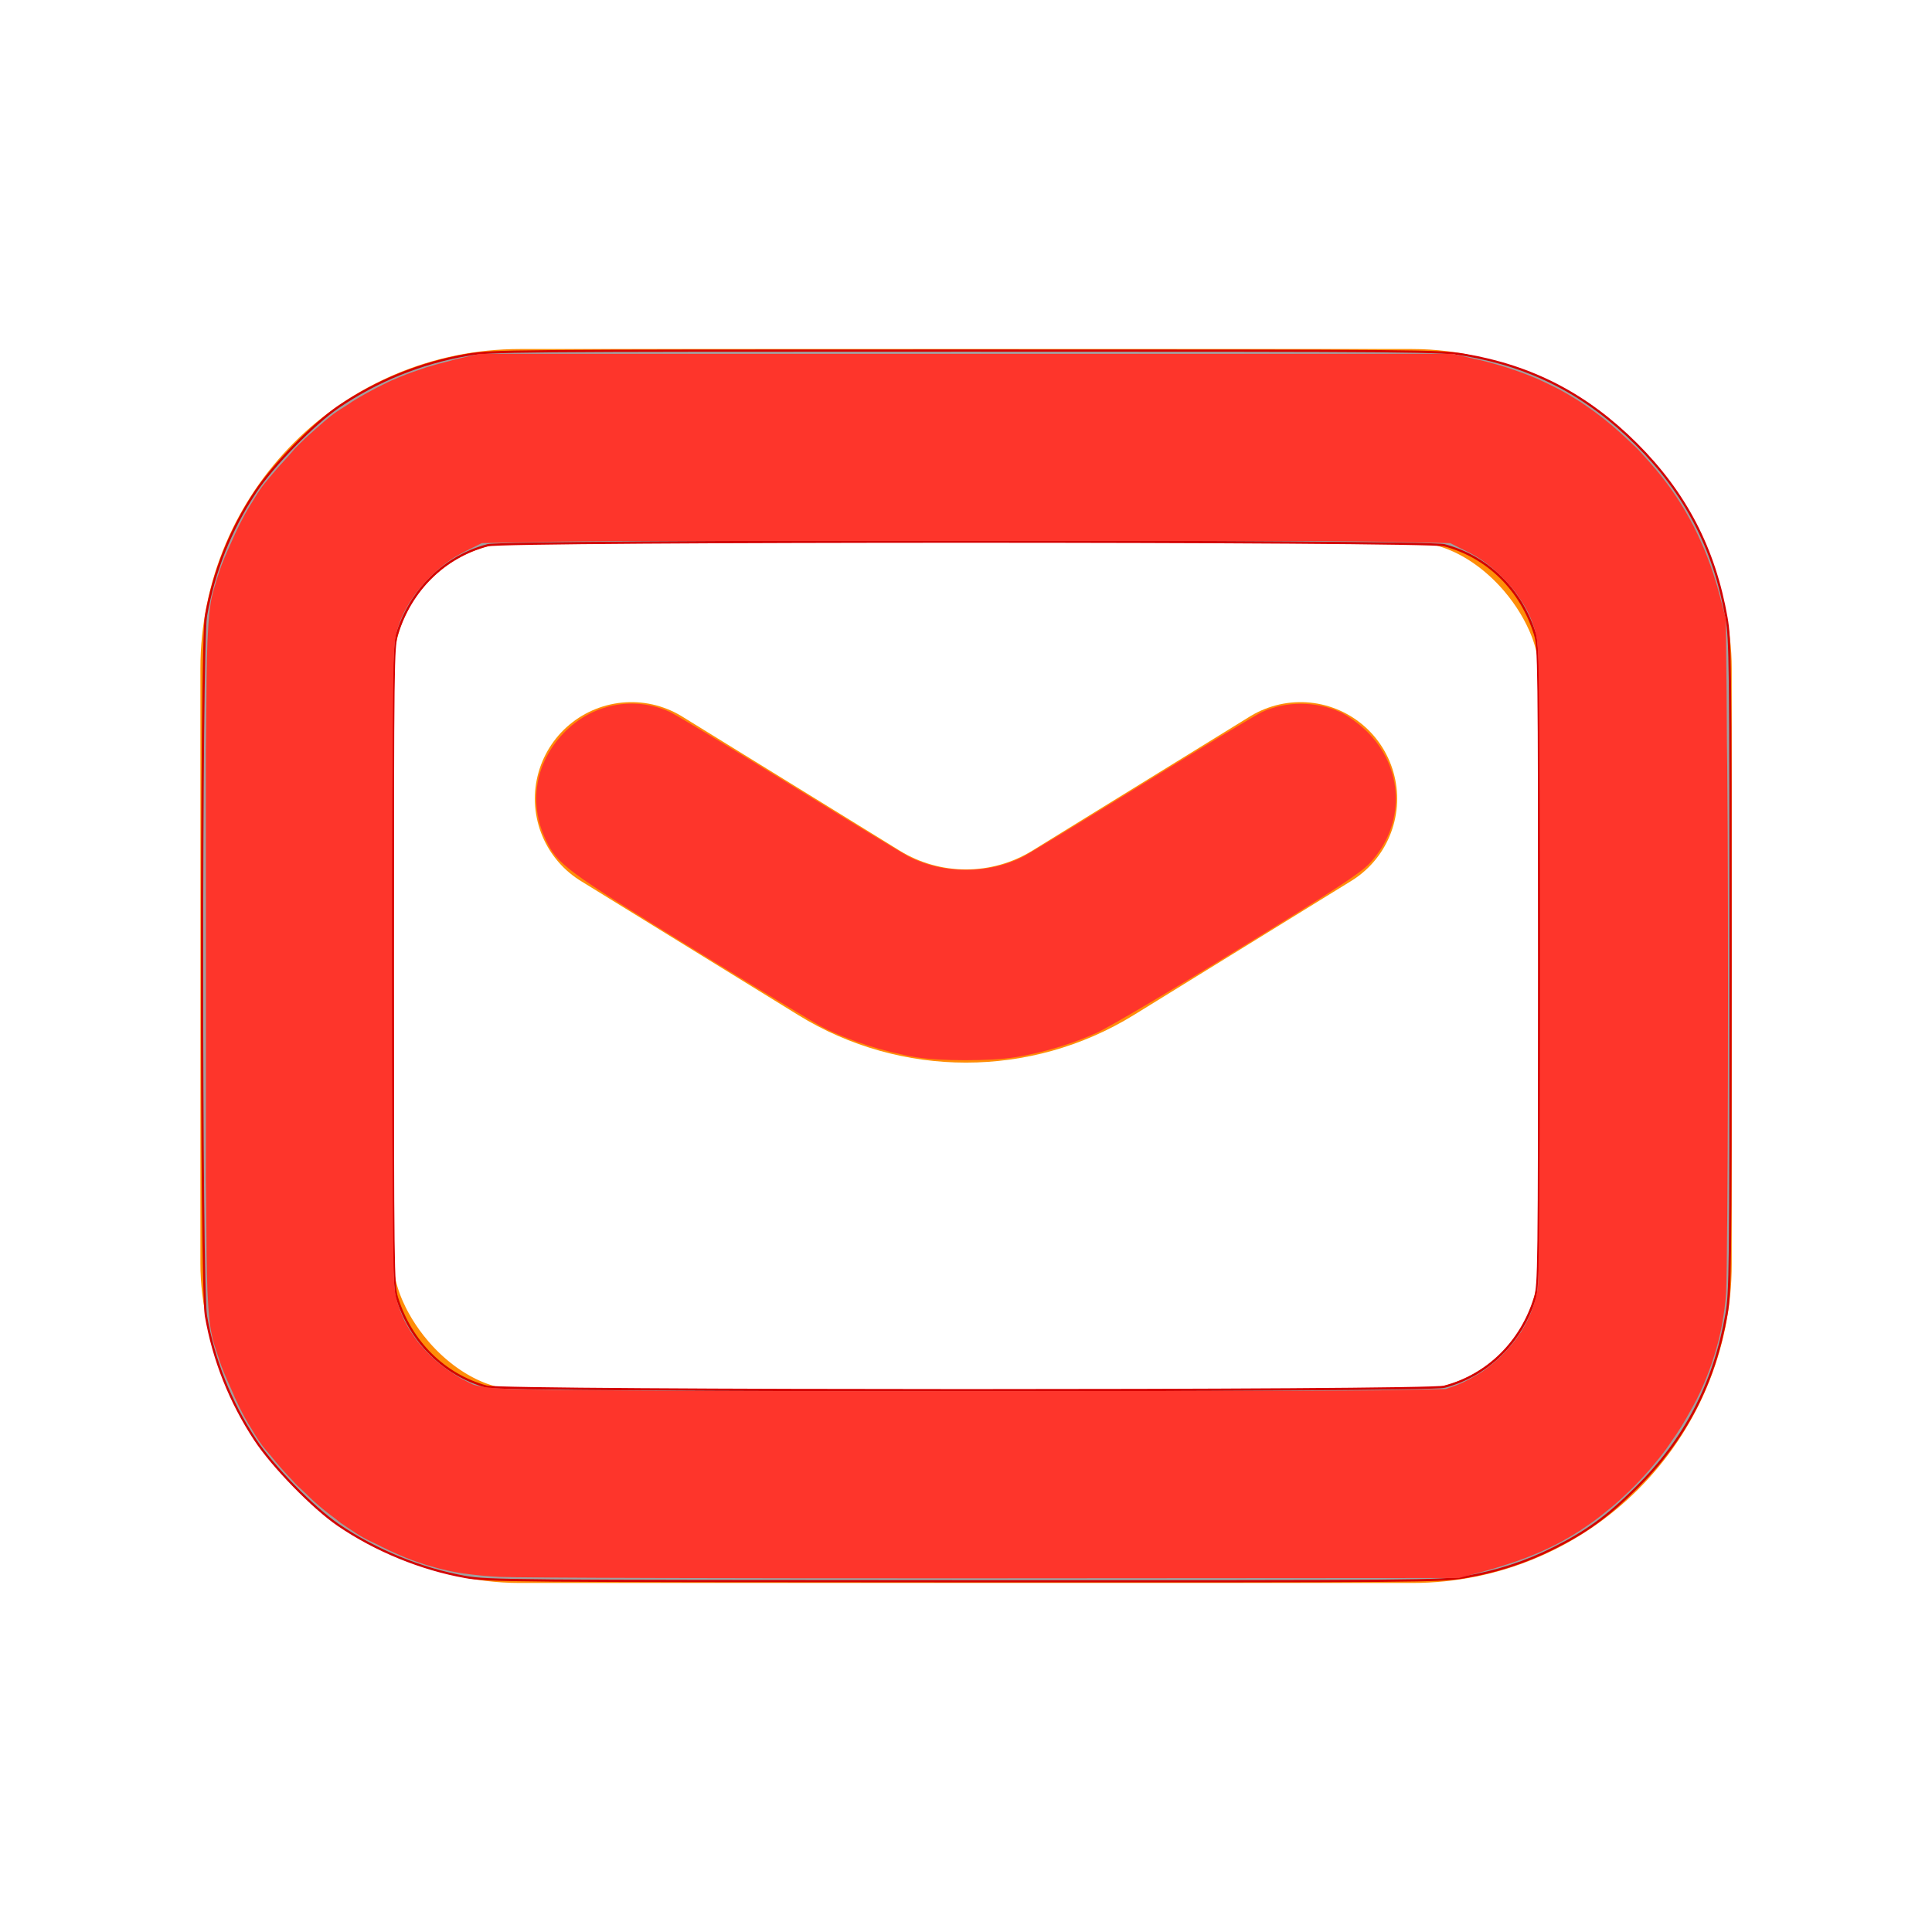 <?xml version="1.0" encoding="UTF-8" standalone="no"?>
<svg
   width="26"
   height="26"
   viewBox="0 0 26 26"
   fill="none"
   version="1.1"
   id="svg6"
   sodipodi:docname="mail.svg"
   inkscape:version="1.1.2 (0a00cf5339, 2022-02-04, custom)"
   xmlns:inkscape="http://www.inkscape.org/namespaces/inkscape"
   xmlns:sodipodi="http://sodipodi.sourceforge.net/DTD/sodipodi-0.dtd"
   xmlns="http://www.w3.org/2000/svg"
   xmlns:svg="http://www.w3.org/2000/svg">
  <defs
     id="defs10" />
  <sodipodi:namedview
     id="namedview8"
     pagecolor="#ffffff"
     bordercolor="#666666"
     borderopacity="1.0"
     inkscape:pageshadow="2"
     inkscape:pageopacity="0.0"
     inkscape:pagecheckerboard="0"
     showgrid="false"
     inkscape:zoom="33.384615"
     inkscape:cx="6.7546083"
     inkscape:cy="13"
     inkscape:window-width="1916"
     inkscape:window-height="1040"
     inkscape:window-x="1680"
     inkscape:window-y="18"
     inkscape:window-maximized="1"
     inkscape:current-layer="svg6" />
  <path
     d="M8.498 10.749L11.425 12.554C12.39 13.149 13.609 13.149 14.575 12.554L17.502 10.749"
     stroke="#FF8D08"
     stroke-width="2.6"
     stroke-linecap="round"
     stroke-linejoin="round"
     id="path2" />
  <rect
     x="3.997"
     y="5.997"
     width="18.008"
     height="14.006"
     rx="3"
     stroke="#FF8D08"
     stroke-width="2.6"
     stroke-linecap="round"
     stroke-linejoin="round"
     id="rect4" />
  <path
     style="fill:#a0a0a0;stroke:#d40000;stroke-width:0.03"
     d="M 6.26,21.222 C 5.671,21.117 5.055,20.866 4.553,20.523 4.217,20.294 3.673,19.737 3.436,19.378 3.1,18.871 2.874,18.301 2.771,17.706 c -0.069,-0.4 -0.069,-9.012 0,-9.413 C 2.874,7.699 3.1,7.129 3.436,6.622 3.673,6.263 4.217,5.706 4.554,5.476 5.07,5.124 5.671,4.881 6.286,4.776 6.615,4.72 6.824,4.718 13,4.718 c 6.176,0 6.385,0.002 6.714,0.058 0.908,0.155 1.64,0.536 2.305,1.198 0.662,0.66 1.052,1.409 1.215,2.338 0.052,0.296 0.055,0.571 0.055,4.688 0,4.116 -0.003,4.392 -0.055,4.688 -0.163,0.929 -0.553,1.68 -1.215,2.337 -0.388,0.385 -0.665,0.588 -1.105,0.808 -0.381,0.191 -0.771,0.318 -1.2,0.391 -0.33,0.056 -0.532,0.058 -6.74,0.056 -6.099,-0.002 -6.414,-0.005 -6.714,-0.058 z M 19.439,18.662 c 0.582,-0.155 1.034,-0.6 1.219,-1.2 0.052,-0.169 0.055,-0.391 0.055,-4.462 0,-4.071 -0.003,-4.292 -0.055,-4.462 -0.185,-0.601 -0.637,-1.045 -1.219,-1.2 -0.246,-0.065 -12.632,-0.065 -12.877,0 C 5.979,7.493 5.527,7.938 5.342,8.538 5.29,8.708 5.287,8.929 5.287,13 c 0,4.071 0.003,4.292 0.055,4.462 0.183,0.594 0.634,1.042 1.206,1.199 0.228,0.063 12.655,0.064 12.891,0.001 z"
     id="path382" />
  <path
     style="fill:#a0a0a0;stroke:none;stroke-width:0.03"
     d="M 6.725,21.222 C 6.192,21.197 5.889,21.132 5.407,20.937 4.838,20.708 4.409,20.418 3.983,19.975 3.476,19.448 3.204,19.014 2.986,18.389 2.755,17.724 2.771,18.128 2.771,13 c 0,-5.127 -0.016,-4.724 0.215,-5.389 C 3.219,6.943 3.559,6.425 4.118,5.891 4.689,5.346 5.396,4.985 6.222,4.816 6.47,4.766 6.864,4.763 13.015,4.763 h 6.53 l 0.305,0.068 c 0.816,0.181 1.446,0.512 2.047,1.078 0.648,0.61 1.027,1.262 1.261,2.168 0.063,0.243 0.065,0.322 0.084,2.587 0.01,1.285 0.011,3.388 3e-5,4.673 -0.018,2.265 -0.021,2.344 -0.084,2.587 -0.239,0.924 -0.613,1.56 -1.298,2.204 -0.55,0.518 -1.208,0.862 -1.987,1.039 l -0.299,0.068 -6.185,0.005 c -3.402,0.003 -6.401,-0.005 -6.665,-0.017 z m 11.817,-2.511 0.974,-0.019 0.24,-0.117 c 0.294,-0.143 0.64,-0.476 0.786,-0.754 0.198,-0.378 0.187,-0.097 0.187,-4.82 0,-4.723 0.011,-4.442 -0.187,-4.82 C 20.395,7.901 20.048,7.568 19.755,7.426 L 19.515,7.309 18.646,7.29 c -1.129,-0.025 -10.164,-0.025 -11.293,0 L 6.485,7.309 6.245,7.426 C 5.952,7.568 5.605,7.901 5.459,8.18 5.261,8.558 5.272,8.277 5.272,13 c 0,4.723 -0.011,4.442 0.187,4.82 0.145,0.276 0.492,0.61 0.785,0.754 l 0.238,0.117 0.9,0.016 c 1.3,0.023 10.009,0.026 11.16,0.003 z"
     id="path458" />
  <path
     id="path497"
     style="fill:#fe352b;stroke:none;stroke-width:0.03;fill-opacity:1"
     d="M 6.455 4.762 L 6.143 4.832 C 6.113 4.839 6.084 4.85 6.055 4.857 C 5.95 4.883 5.847 4.91 5.746 4.941 C 5.717 4.951 5.688 4.961 5.658 4.971 C 5.53 5.014 5.405 5.061 5.283 5.115 C 5.283 5.115 5.282 5.115 5.281 5.115 C 5.238 5.134 5.197 5.155 5.154 5.176 C 5.082 5.211 5.011 5.248 4.941 5.287 C 4.874 5.324 4.808 5.362 4.744 5.402 C 4.724 5.415 4.704 5.43 4.684 5.443 C 4.617 5.487 4.546 5.528 4.484 5.574 C 4.411 5.63 4.328 5.701 4.24 5.781 C 4.15 5.86 4.063 5.94 3.979 6.027 C 3.942 6.065 3.915 6.102 3.881 6.139 C 3.796 6.23 3.718 6.317 3.646 6.404 C 3.611 6.447 3.571 6.492 3.541 6.531 C 3.494 6.593 3.441 6.677 3.385 6.771 C 3.382 6.775 3.379 6.779 3.377 6.783 C 3.273 6.95 3.187 7.127 3.107 7.311 C 3.043 7.451 2.985 7.587 2.951 7.693 C 2.935 7.745 2.922 7.784 2.908 7.826 C 2.908 7.827 2.908 7.828 2.908 7.828 C 2.894 7.872 2.881 7.919 2.869 7.961 C 2.863 7.983 2.857 8.006 2.852 8.029 C 2.838 8.089 2.828 8.163 2.818 8.248 C 2.818 8.254 2.817 8.258 2.816 8.264 C 2.808 8.344 2.8 8.451 2.795 8.572 C 2.794 8.599 2.792 8.619 2.791 8.648 C 2.782 8.883 2.778 9.305 2.775 9.752 C 2.775 9.889 2.772 9.93 2.771 10.092 C 2.771 10.108 2.772 10.11 2.771 10.127 C 2.769 10.818 2.771 11.736 2.771 13 C 2.771 14.262 2.77 15.187 2.771 15.875 C 2.772 16.032 2.775 16.085 2.775 16.219 C 2.778 16.687 2.782 17.116 2.791 17.357 C 2.792 17.372 2.792 17.381 2.793 17.395 C 2.799 17.536 2.807 17.651 2.816 17.74 C 2.826 17.836 2.839 17.914 2.854 17.979 C 2.856 17.989 2.857 17.998 2.859 18.008 C 2.873 18.061 2.89 18.118 2.908 18.172 C 2.922 18.214 2.936 18.254 2.953 18.307 C 2.986 18.409 3.04 18.536 3.1 18.668 C 3.182 18.863 3.271 19.049 3.381 19.223 C 3.383 19.226 3.385 19.229 3.387 19.232 C 3.442 19.327 3.495 19.408 3.541 19.469 C 3.57 19.507 3.604 19.542 3.635 19.58 C 3.731 19.7 3.833 19.816 3.941 19.928 C 3.951 19.938 3.957 19.947 3.967 19.957 C 4.018 20.011 4.07 20.054 4.121 20.104 C 4.152 20.133 4.181 20.165 4.213 20.193 C 4.314 20.285 4.418 20.368 4.523 20.445 C 4.544 20.461 4.563 20.479 4.584 20.494 C 4.609 20.512 4.636 20.53 4.662 20.547 C 4.748 20.606 4.833 20.661 4.916 20.707 C 4.939 20.72 4.961 20.728 4.984 20.74 C 5.006 20.752 5.031 20.762 5.053 20.773 C 5.278 20.889 5.496 20.985 5.715 21.053 C 5.727 21.057 5.738 21.061 5.75 21.064 C 5.786 21.075 5.822 21.084 5.857 21.094 C 5.978 21.128 6.102 21.155 6.23 21.174 C 6.234 21.174 6.238 21.175 6.242 21.176 C 6.244 21.176 6.246 21.176 6.248 21.176 C 6.393 21.197 6.545 21.212 6.725 21.221 C 6.856 21.227 7.674 21.233 8.885 21.236 C 8.887 21.236 8.886 21.236 8.889 21.236 C 8.89 21.236 8.892 21.236 8.893 21.236 C 10.106 21.24 11.712 21.241 13.42 21.24 L 19.635 21.236 L 19.98 21.143 C 20.062 21.121 20.139 21.098 20.215 21.074 C 20.665 20.935 21.027 20.764 21.367 20.527 C 21.396 20.508 21.425 20.487 21.453 20.467 C 21.509 20.425 21.565 20.382 21.621 20.336 C 21.648 20.314 21.674 20.294 21.701 20.271 C 21.771 20.212 21.838 20.15 21.904 20.086 C 21.908 20.082 21.912 20.08 21.916 20.076 C 21.918 20.074 21.92 20.072 21.922 20.07 C 22.011 19.984 22.097 19.893 22.18 19.799 C 22.184 19.794 22.189 19.79 22.193 19.785 C 22.199 19.778 22.205 19.771 22.211 19.764 C 22.285 19.677 22.357 19.59 22.424 19.498 C 22.447 19.467 22.468 19.434 22.49 19.402 C 22.539 19.333 22.587 19.263 22.631 19.191 C 22.678 19.115 22.721 19.037 22.764 18.959 C 22.785 18.918 22.81 18.879 22.83 18.838 C 22.957 18.583 23.055 18.32 23.123 18.055 C 23.127 18.039 23.131 18.025 23.135 18.01 C 23.149 17.952 23.161 17.893 23.172 17.834 C 23.2 17.685 23.221 17.536 23.229 17.389 C 23.254 16.899 23.264 12.374 23.244 10.305 L 23.24 9.992 C 23.237 9.438 23.234 8.968 23.229 8.723 L 23.225 8.328 L 23.146 8.025 C 23.121 7.927 23.092 7.831 23.062 7.738 C 23.062 7.737 23.061 7.736 23.061 7.734 C 23.047 7.692 23.032 7.651 23.018 7.609 C 22.995 7.546 22.972 7.483 22.947 7.422 C 22.934 7.388 22.919 7.355 22.904 7.322 C 22.869 7.24 22.831 7.159 22.791 7.08 C 22.788 7.074 22.785 7.067 22.781 7.061 C 22.779 7.057 22.777 7.054 22.775 7.051 C 22.668 6.845 22.544 6.651 22.4 6.463 C 22.335 6.378 22.265 6.294 22.191 6.211 C 22.176 6.193 22.159 6.176 22.143 6.158 C 22.111 6.124 22.082 6.089 22.049 6.055 C 22.004 6.008 21.957 5.967 21.912 5.924 C 21.837 5.852 21.761 5.784 21.684 5.719 C 21.607 5.654 21.529 5.593 21.449 5.535 C 21.373 5.48 21.296 5.426 21.217 5.377 C 21.215 5.376 21.213 5.374 21.211 5.373 C 21.205 5.369 21.199 5.367 21.193 5.363 C 21.132 5.326 21.071 5.288 21.008 5.254 C 20.965 5.231 20.921 5.209 20.877 5.188 C 20.828 5.163 20.779 5.14 20.729 5.117 C 20.722 5.114 20.716 5.11 20.709 5.107 C 20.636 5.075 20.562 5.046 20.486 5.018 C 20.484 5.017 20.482 5.016 20.48 5.016 C 20.383 4.98 20.283 4.946 20.18 4.916 C 20.075 4.885 19.968 4.857 19.855 4.832 L 19.545 4.762 L 13 4.762 L 6.455 4.762 z M 13 7.271 C 14.221 7.271 15.443 7.272 16.439 7.275 C 16.476 7.275 16.529 7.275 16.564 7.275 C 17.475 7.278 18.226 7.283 18.527 7.289 L 19.516 7.309 L 19.754 7.428 C 19.839 7.47 19.91 7.513 19.98 7.564 C 19.987 7.569 19.994 7.573 20 7.578 C 20.07 7.631 20.139 7.692 20.219 7.771 C 20.288 7.841 20.349 7.91 20.402 7.979 C 20.42 8.003 20.435 8.028 20.451 8.053 C 20.475 8.087 20.497 8.121 20.518 8.156 C 20.537 8.19 20.556 8.223 20.572 8.258 C 20.638 8.397 20.68 8.542 20.699 8.705 C 20.702 8.732 20.704 9.055 20.707 9.176 C 20.73 10.455 20.73 15.545 20.707 16.824 C 20.704 16.945 20.702 17.268 20.699 17.295 C 20.674 17.511 20.595 17.723 20.475 17.916 C 20.473 17.919 20.472 17.921 20.471 17.924 C 20.465 17.933 20.457 17.942 20.451 17.951 C 20.423 17.995 20.392 18.037 20.359 18.078 C 20.339 18.104 20.317 18.128 20.295 18.152 C 20.262 18.189 20.229 18.226 20.193 18.26 C 20.181 18.272 20.167 18.283 20.154 18.295 C 20.113 18.333 20.07 18.369 20.025 18.402 C 20.005 18.418 19.984 18.434 19.963 18.449 C 19.92 18.479 19.875 18.504 19.83 18.529 C 19.812 18.54 19.794 18.551 19.775 18.561 C 19.71 18.595 19.642 18.627 19.572 18.652 L 19.457 18.693 L 18.541 18.711 C 18.394 18.714 17.86 18.715 17.498 18.717 L 14.018 18.721 C 12.539 18.722 11.074 18.723 9.904 18.721 C 9.016 18.719 8.551 18.714 8.127 18.711 C 7.963 18.71 7.669 18.71 7.562 18.709 C 7.54 18.709 7.533 18.707 7.512 18.707 C 6.826 18.695 6.55 18.691 6.367 18.633 L 6.248 18.574 C 6.21 18.556 6.174 18.532 6.137 18.51 C 6.094 18.481 6.056 18.458 6 18.418 C 5.904 18.349 5.817 18.272 5.738 18.189 C 5.695 18.144 5.653 18.096 5.615 18.047 C 5.582 18.003 5.551 17.958 5.521 17.912 C 5.52 17.91 5.519 17.908 5.518 17.906 C 5.492 17.864 5.467 17.821 5.445 17.777 C 5.443 17.772 5.44 17.767 5.438 17.762 C 5.366 17.612 5.319 17.452 5.301 17.291 C 5.297 17.262 5.296 16.927 5.293 16.795 C 5.27 15.468 5.27 10.426 5.293 9.168 C 5.295 9.043 5.298 8.737 5.301 8.705 C 5.319 8.543 5.362 8.399 5.426 8.262 C 5.444 8.224 5.465 8.188 5.486 8.15 C 5.506 8.116 5.527 8.081 5.551 8.047 C 5.566 8.024 5.581 8.002 5.598 7.98 C 5.651 7.911 5.711 7.842 5.781 7.771 C 5.864 7.689 5.938 7.625 6.012 7.57 C 6.086 7.516 6.159 7.471 6.246 7.428 L 6.248 7.426 L 6.484 7.309 L 7.473 7.289 C 8.129 7.277 10.532 7.271 13 7.271 z " />
  <path
     style="fill:#fe352b;stroke:none;stroke-width:0.03;fill-opacity:1"
     d="M 6.515,21.189 C 5.578,21.108 4.737,20.698 4.022,19.974 3.613,19.56 3.446,19.331 3.221,18.871 2.971,18.36 2.866,18.046 2.83,17.698 2.792,17.341 2.793,8.68 2.831,8.323 2.866,7.989 2.97,7.648 3.162,7.241 3.367,6.804 3.496,6.603 3.781,6.277 4.434,5.529 5.099,5.121 6.076,4.869 l 0.353,-0.091 6.565,3.86e-5 6.565,3.87e-5 0.3,0.073 c 0.877,0.213 1.507,0.559 2.117,1.165 0.559,0.555 0.886,1.118 1.139,1.955 l 0.098,0.326 v 4.628 c 0,4.326 -0.004,4.645 -0.054,4.891 -0.163,0.802 -0.6,1.591 -1.222,2.206 -0.571,0.565 -1.123,0.87 -2.039,1.127 l -0.263,0.074 -6.419,-0.004 c -3.531,-0.002 -6.547,-0.015 -6.704,-0.029 z m 13.224,-2.599 c 0.369,-0.183 0.648,-0.46 0.827,-0.824 l 0.131,-0.266 0.021,-0.738 c 0.028,-0.989 0.027,-6.6 -0.002,-7.522 C 20.69,8.419 20.684,8.39 20.452,8.036 20.283,7.777 20.046,7.567 19.742,7.407 L 19.5,7.279 H 13 6.5 L 6.26,7.406 C 5.955,7.569 5.715,7.781 5.548,8.036 5.317,8.388 5.31,8.422 5.285,9.211 5.255,10.13 5.255,15.779 5.284,16.744 c 0.02,0.669 0.03,0.766 0.088,0.908 0.158,0.386 0.483,0.733 0.87,0.926 l 0.221,0.111 0.528,0.019 c 0.29,0.011 3.218,0.018 6.506,0.016 l 5.978,-0.003 z"
     id="path1465" />
  <path
     style="fill:#fe352b;stroke:none;stroke-width:0.03;fill-opacity:1"
     d="m 12.326,14.228 c -0.436,-0.075 -0.901,-0.224 -1.248,-0.4 -0.096,-0.049 -0.889,-0.528 -1.762,-1.065 C 7.608,11.712 7.501,11.633 7.344,11.3 7.111,10.808 7.201,10.268 7.583,9.868 7.96,9.472 8.53,9.359 9.016,9.582 c 0.082,0.038 0.808,0.476 1.613,0.973 0.805,0.497 1.527,0.936 1.604,0.975 0.466,0.236 1.068,0.236 1.534,0 0.077,-0.039 0.799,-0.478 1.604,-0.975 0.805,-0.497 1.531,-0.935 1.613,-0.973 0.324,-0.149 0.725,-0.148 1.057,0.003 0.087,0.04 0.239,0.149 0.338,0.243 0.522,0.497 0.542,1.274 0.048,1.795 -0.123,0.13 -0.481,0.364 -1.772,1.157 -0.892,0.549 -1.745,1.052 -1.902,1.122 -0.338,0.151 -0.721,0.265 -1.092,0.326 -0.328,0.053 -1.022,0.053 -1.334,-5.06e-4 z"
     id="path1541" />
</svg>
